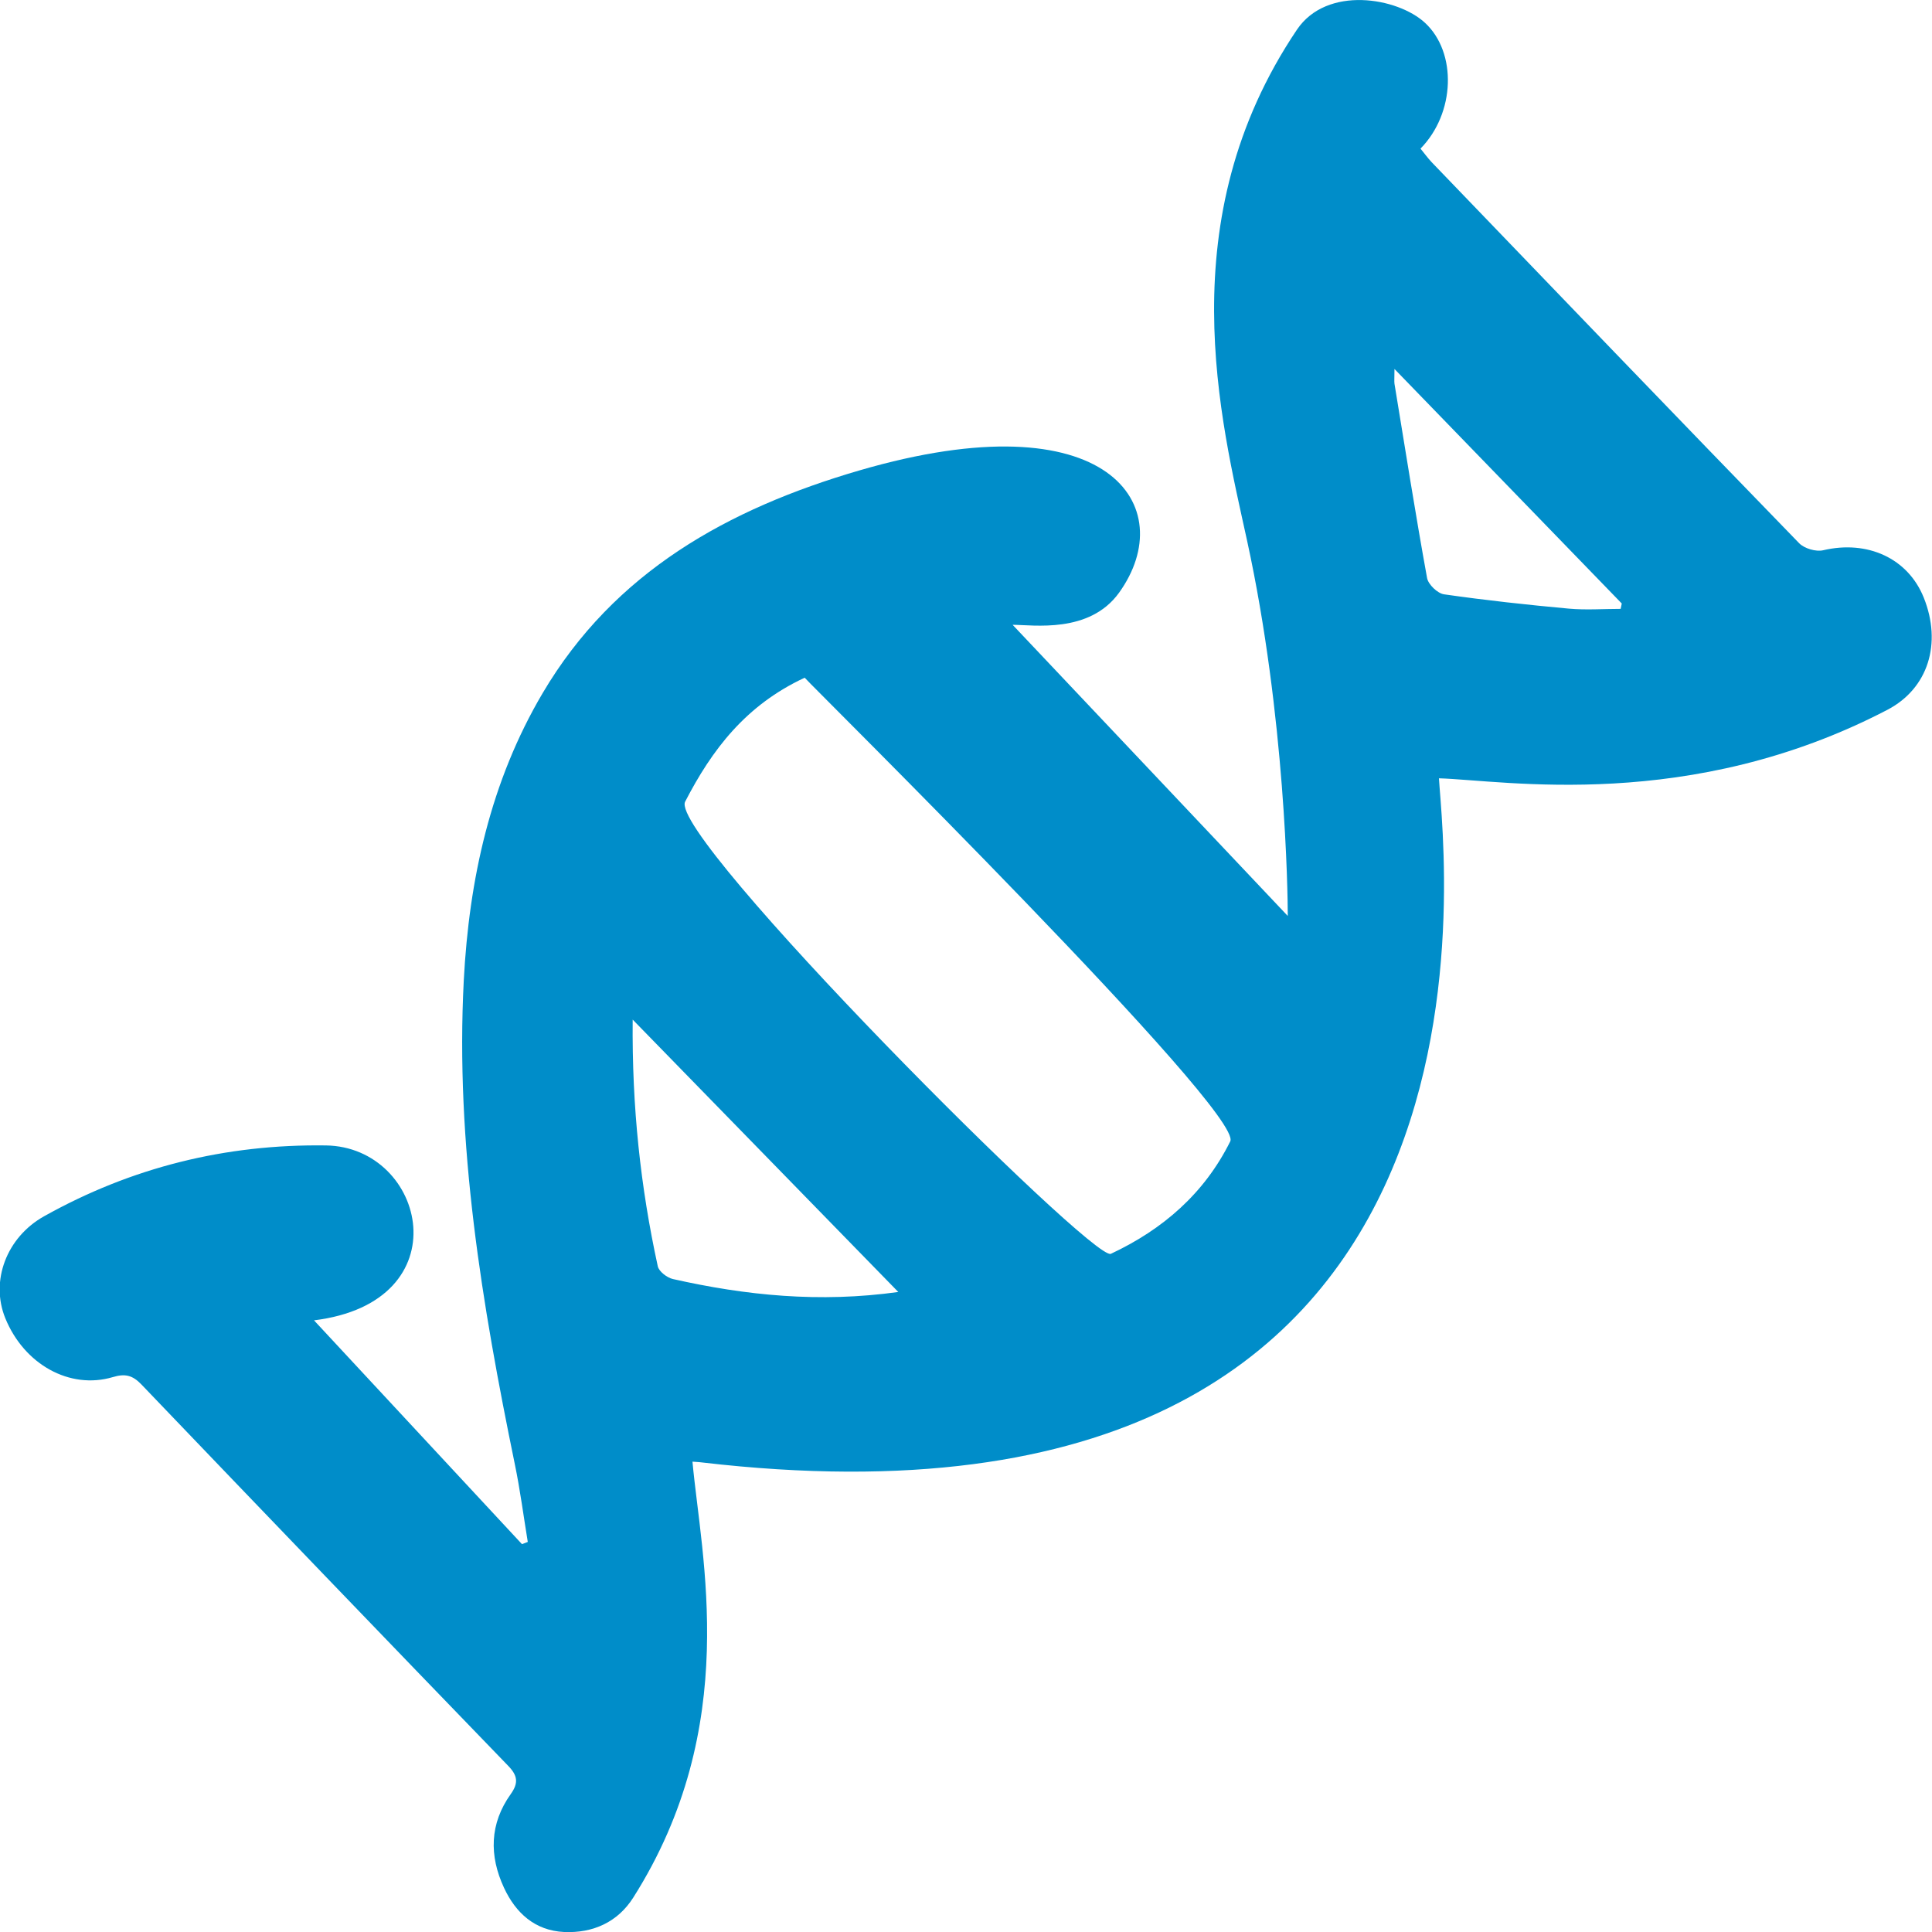 <svg width="40" height="40" viewBox="0 0 40 40" fill="none" xmlns="http://www.w3.org/2000/svg">
<path d="M6.502 27.337C7.976 28.922 9.392 30.445 10.807 31.97L10.927 31.924C10.839 31.387 10.769 30.847 10.659 30.315C9.979 27.009 9.425 23.688 9.602 20.297C9.712 18.207 10.153 16.184 11.234 14.352C12.717 11.839 15.077 10.533 17.788 9.741C22.978 8.226 24.446 10.497 23.168 12.273C22.553 13.124 21.393 12.936 20.965 12.936C22.892 14.976 24.741 16.931 26.662 18.964C26.662 18.487 26.613 14.835 25.82 11.196C25.278 8.707 24.195 4.558 26.852 0.614C27.472 -0.306 28.939 -0.053 29.506 0.475C30.166 1.089 30.131 2.342 29.41 3.077C29.486 3.169 29.558 3.27 29.642 3.359C32.174 5.992 34.704 8.625 37.248 11.245C37.356 11.357 37.599 11.428 37.749 11.392C38.664 11.177 39.503 11.558 39.83 12.375C40.208 13.319 39.924 14.252 39.078 14.695C34.981 16.832 31.145 16.155 29.792 16.114C29.885 17.731 31.784 32.293 14.531 30.278C14.447 30.267 14.363 30.266 14.337 30.262C14.514 32.228 15.361 35.74 13.11 39.289C12.789 39.795 12.277 40.027 11.679 40C11.075 39.971 10.678 39.607 10.435 39.085C10.125 38.42 10.137 37.757 10.574 37.145C10.74 36.913 10.716 36.76 10.521 36.559C7.982 33.933 5.451 31.3 2.926 28.662C2.742 28.471 2.588 28.435 2.334 28.512C1.442 28.775 0.499 28.247 0.11 27.293C-0.205 26.52 0.136 25.616 0.912 25.182C2.723 24.168 4.671 23.686 6.747 23.715C8.822 23.744 9.581 26.961 6.495 27.337H6.502ZM16.659 14.032C15.438 14.6 14.739 15.524 14.185 16.598C13.822 17.304 22.629 26.134 22.999 25.959C24.075 25.455 24.935 24.71 25.471 23.631C25.763 23.04 16.791 14.191 16.659 14.03V14.032ZM18.598 26.749C16.758 24.862 14.968 23.026 13.099 21.11C13.082 22.92 13.261 24.578 13.619 26.218C13.643 26.325 13.81 26.453 13.931 26.481C15.442 26.821 16.968 26.977 18.598 26.749ZM28.871 7.64C28.871 7.835 28.864 7.891 28.871 7.944C29.092 9.286 29.303 10.63 29.546 11.967C29.57 12.1 29.763 12.287 29.899 12.305C30.756 12.428 31.618 12.522 32.48 12.601C32.835 12.633 33.197 12.606 33.554 12.606C33.561 12.569 33.57 12.533 33.577 12.495C32.036 10.905 30.496 9.317 28.87 7.638L28.871 7.64Z" fill="#008DC9"/>
</svg>

